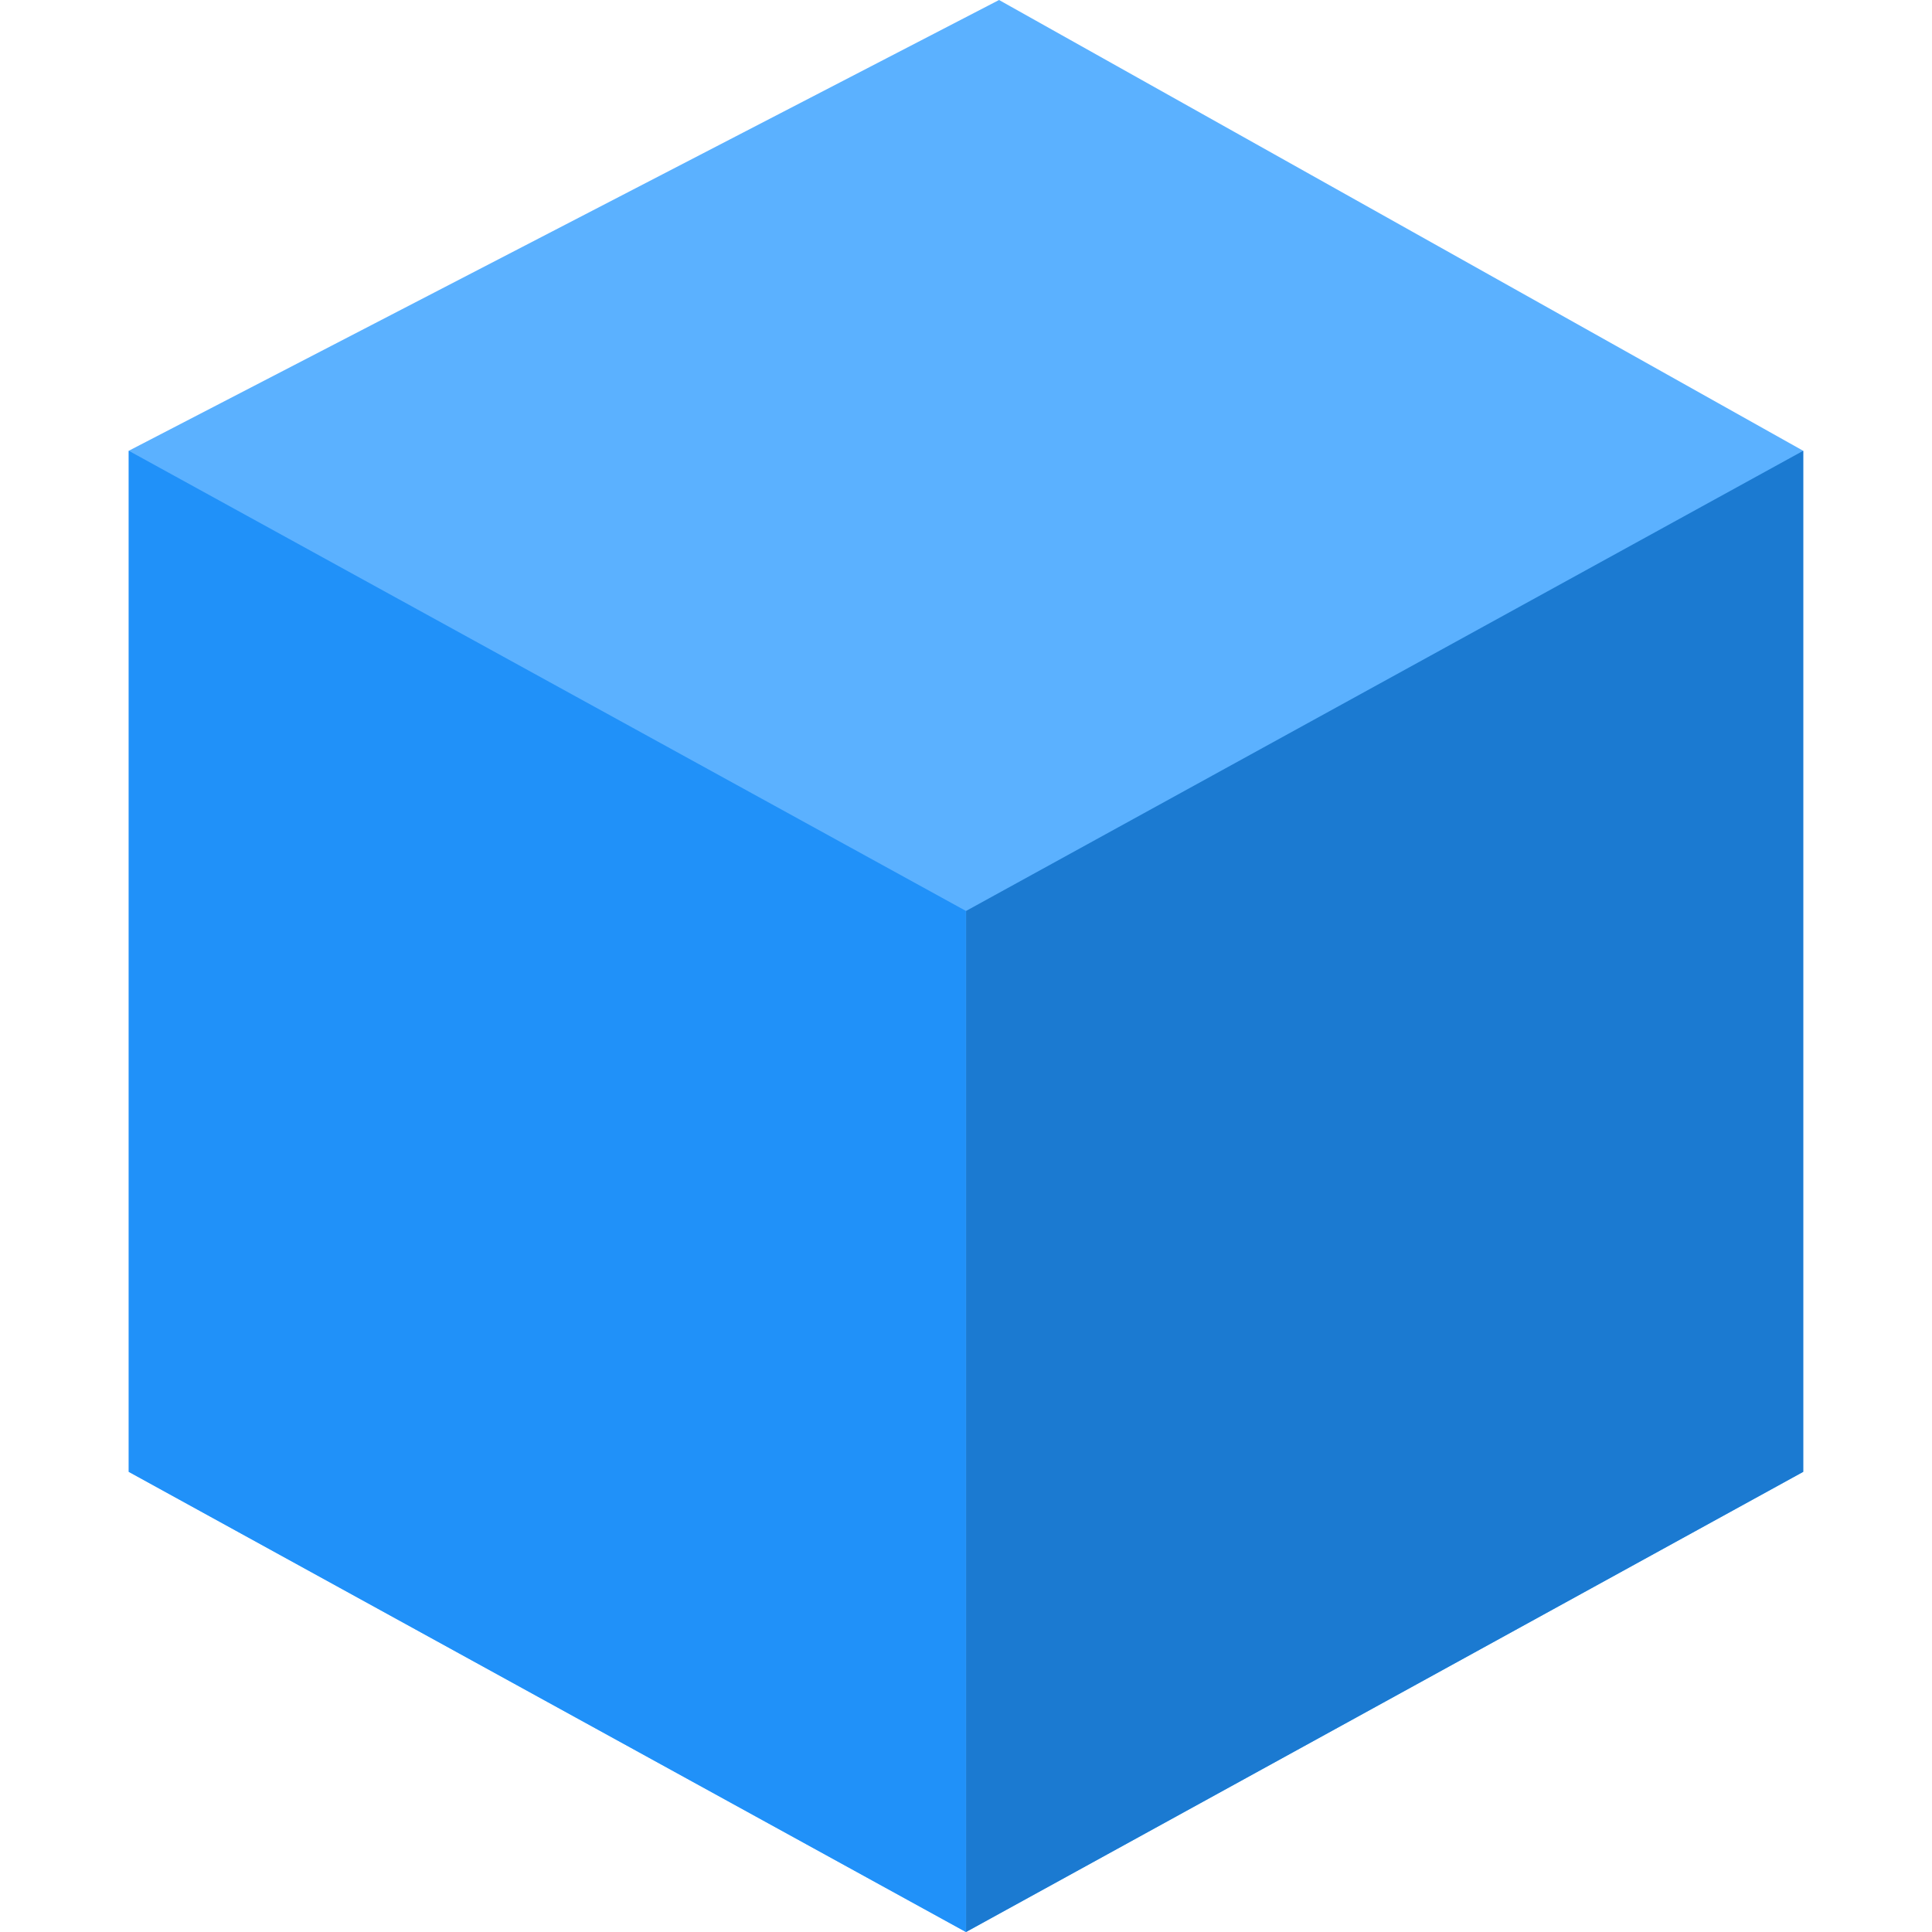 <?xml version="1.0" encoding="UTF-8"?> <svg xmlns="http://www.w3.org/2000/svg" width="28" height="28" viewBox="0 0 28 28" fill="none"> <path d="M1.866 21.331L13.999 28L26.133 21.331V6.533L14.479 0L1.866 6.533V21.331Z" fill="#5BB1FF"></path> <path d="M1.866 6.533L13.999 13.202V28L1.866 21.331V6.533Z" fill="#2091F9"></path> <path d="M26.134 6.533L14.001 13.202V28L26.134 21.331V6.533Z" fill="#1B7AD1"></path> </svg> 